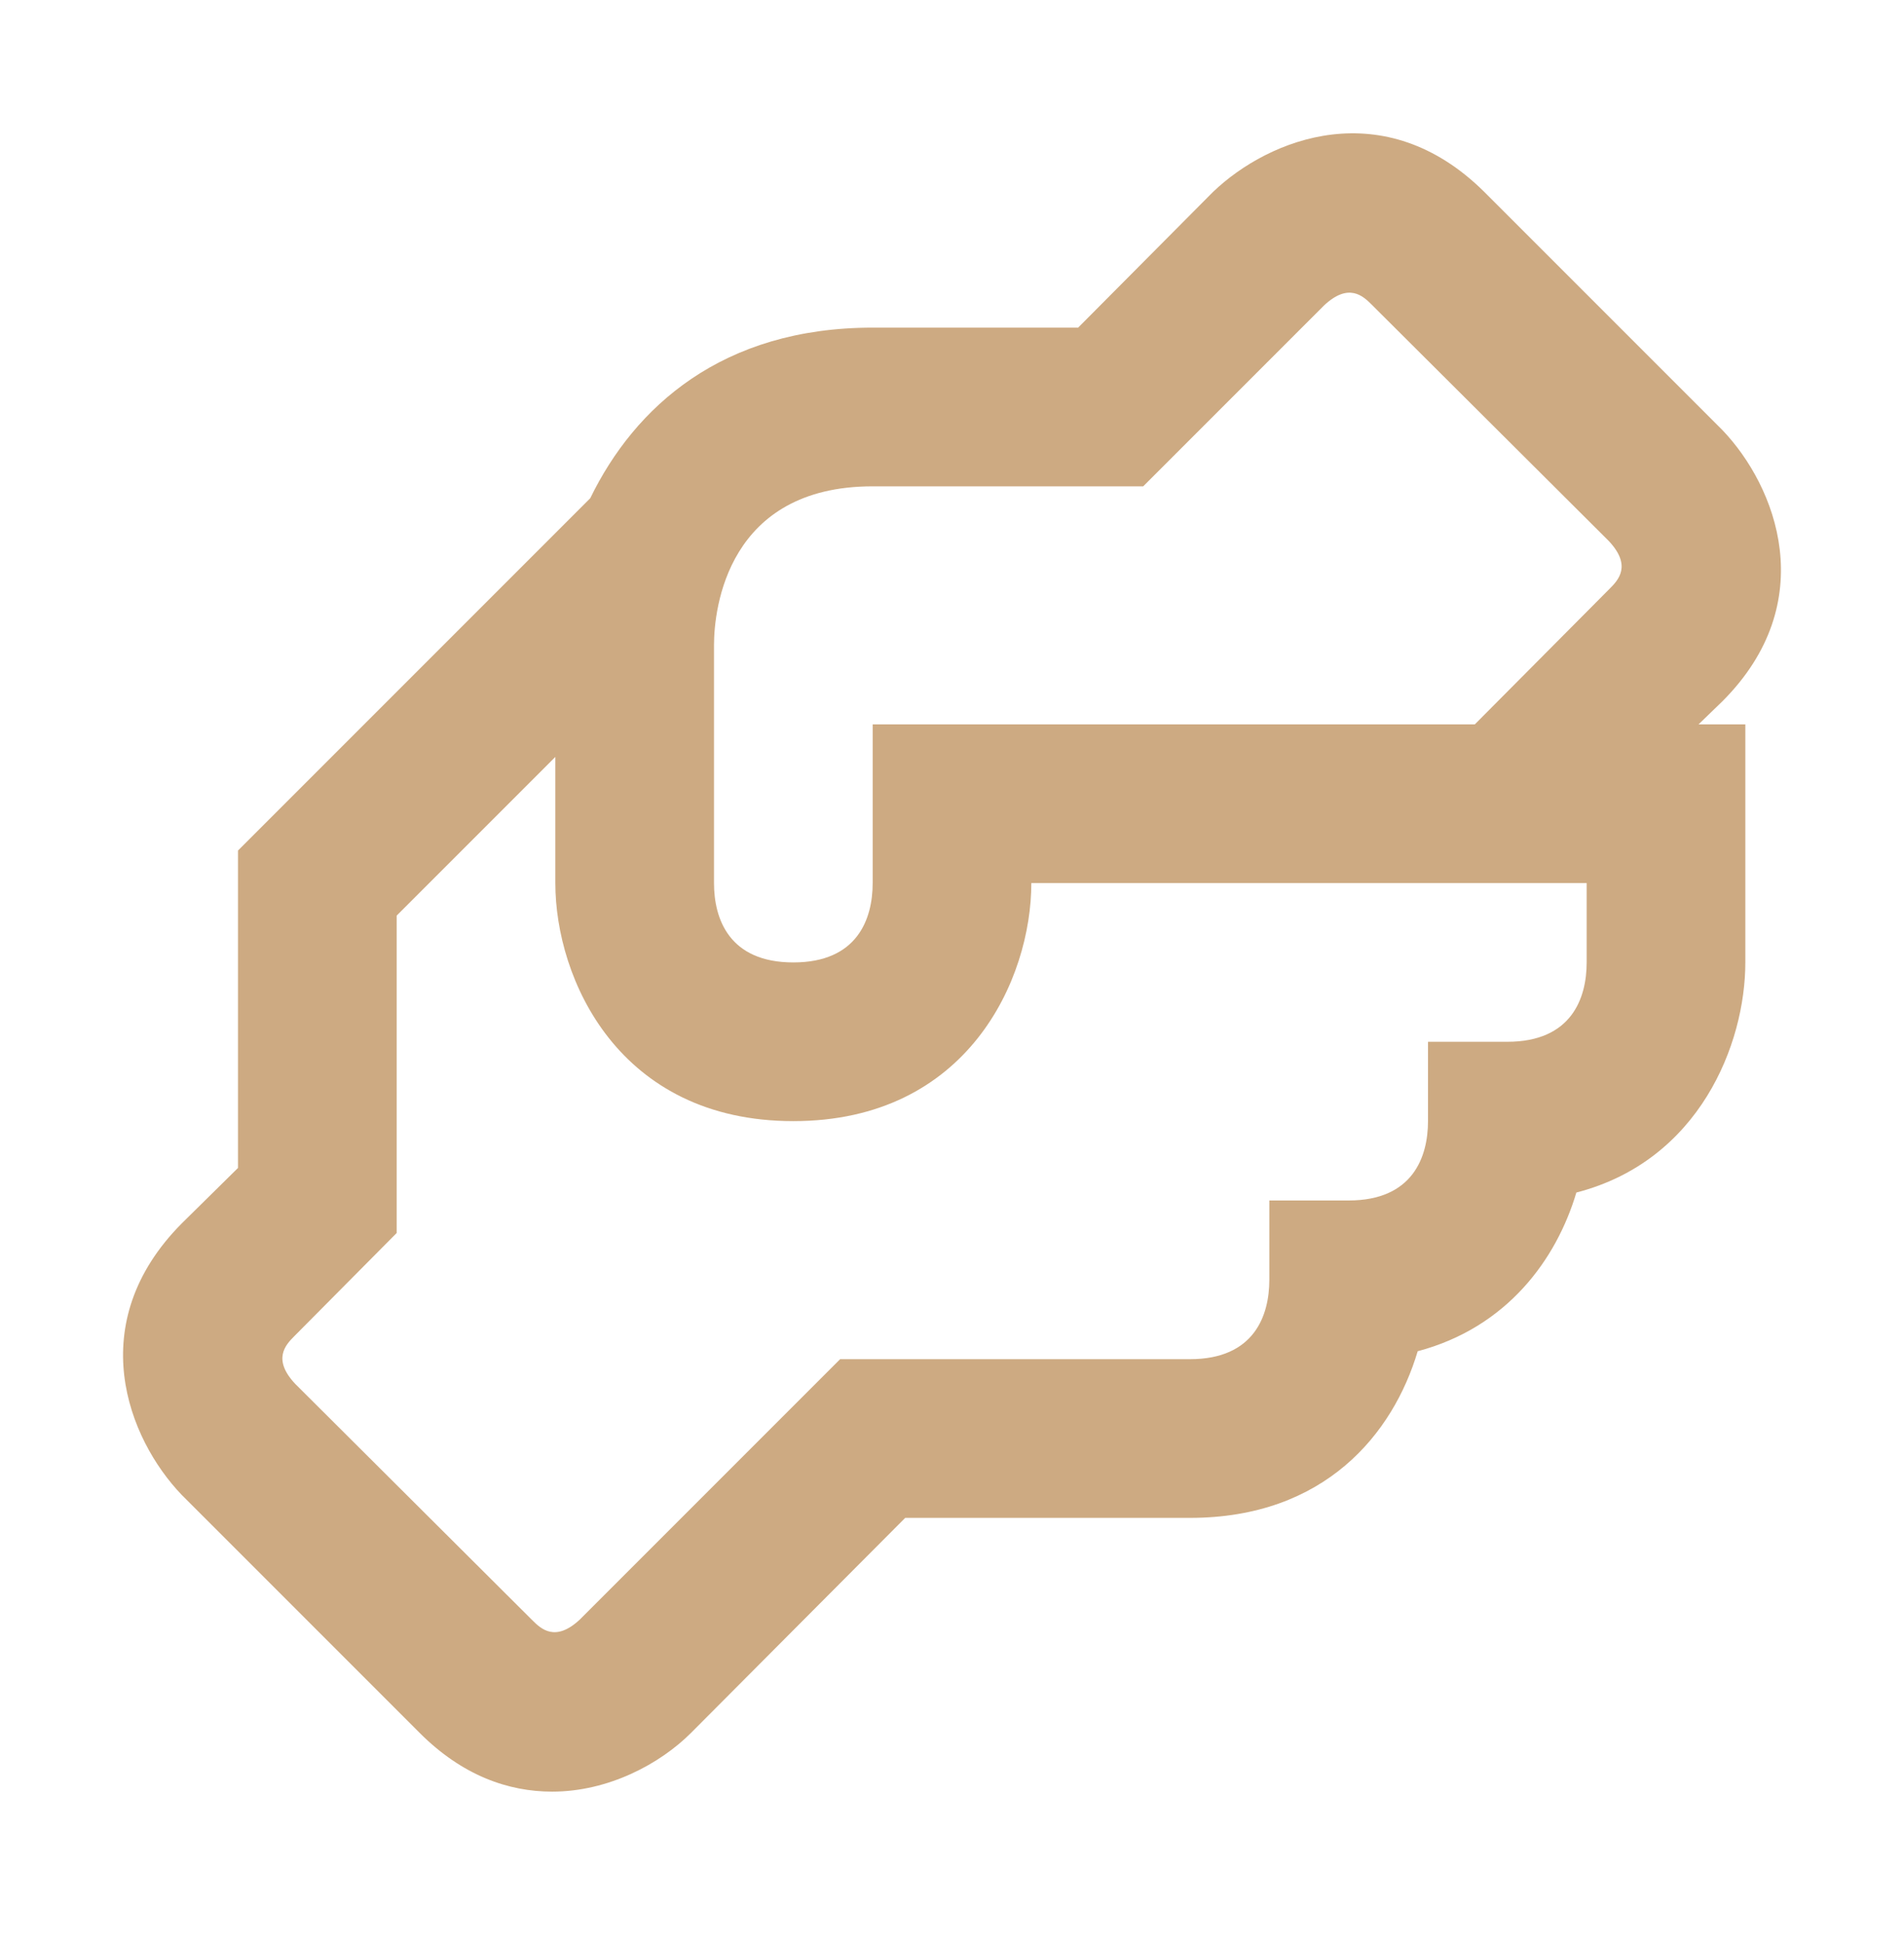 <svg width="48" height="49" viewBox="0 0 48 49" fill="none" xmlns="http://www.w3.org/2000/svg">
<path d="M43.42 17.678C45.92 15.178 44.78 12.258 43.42 10.838L37.42 4.838C34.9 2.338 32 3.478 30.58 4.838L27.18 8.258H22C18.2 8.258 16 10.258 14.88 12.558L6 21.438V29.438L4.58 30.838C2.08 33.358 3.22 36.258 4.58 37.678L10.58 43.678C11.66 44.758 12.82 45.158 13.92 45.158C15.34 45.158 16.64 44.458 17.42 43.678L22.82 38.258H30C33.4 38.258 35.12 36.138 35.74 34.058C38 33.458 39.24 31.738 39.74 30.058C42.84 29.258 44 26.318 44 24.258V18.258H42.82L43.42 17.678ZM40 24.258C40 25.158 39.62 26.258 38 26.258H36V28.258C36 29.158 35.62 30.258 34 30.258H32V32.258C32 33.158 31.62 34.258 30 34.258H21.18L14.62 40.818C14 41.398 13.64 41.058 13.42 40.838L7.44 34.878C6.86 34.258 7.2 33.898 7.42 33.678L10 31.078V23.078L14 19.078V22.258C14 24.678 15.6 28.258 20 28.258C24.4 28.258 26 24.678 26 22.258H40V24.258ZM40.58 14.838L37.18 18.258H22V22.258C22 23.158 21.62 24.258 20 24.258C18.38 24.258 18 23.158 18 22.258V16.258C18 15.338 18.34 12.258 22 12.258H28.82L33.38 7.698C34 7.118 34.36 7.458 34.58 7.678L40.56 13.638C41.14 14.258 40.8 14.618 40.58 14.838Z" fill="#CDAA82"/>
</svg>
